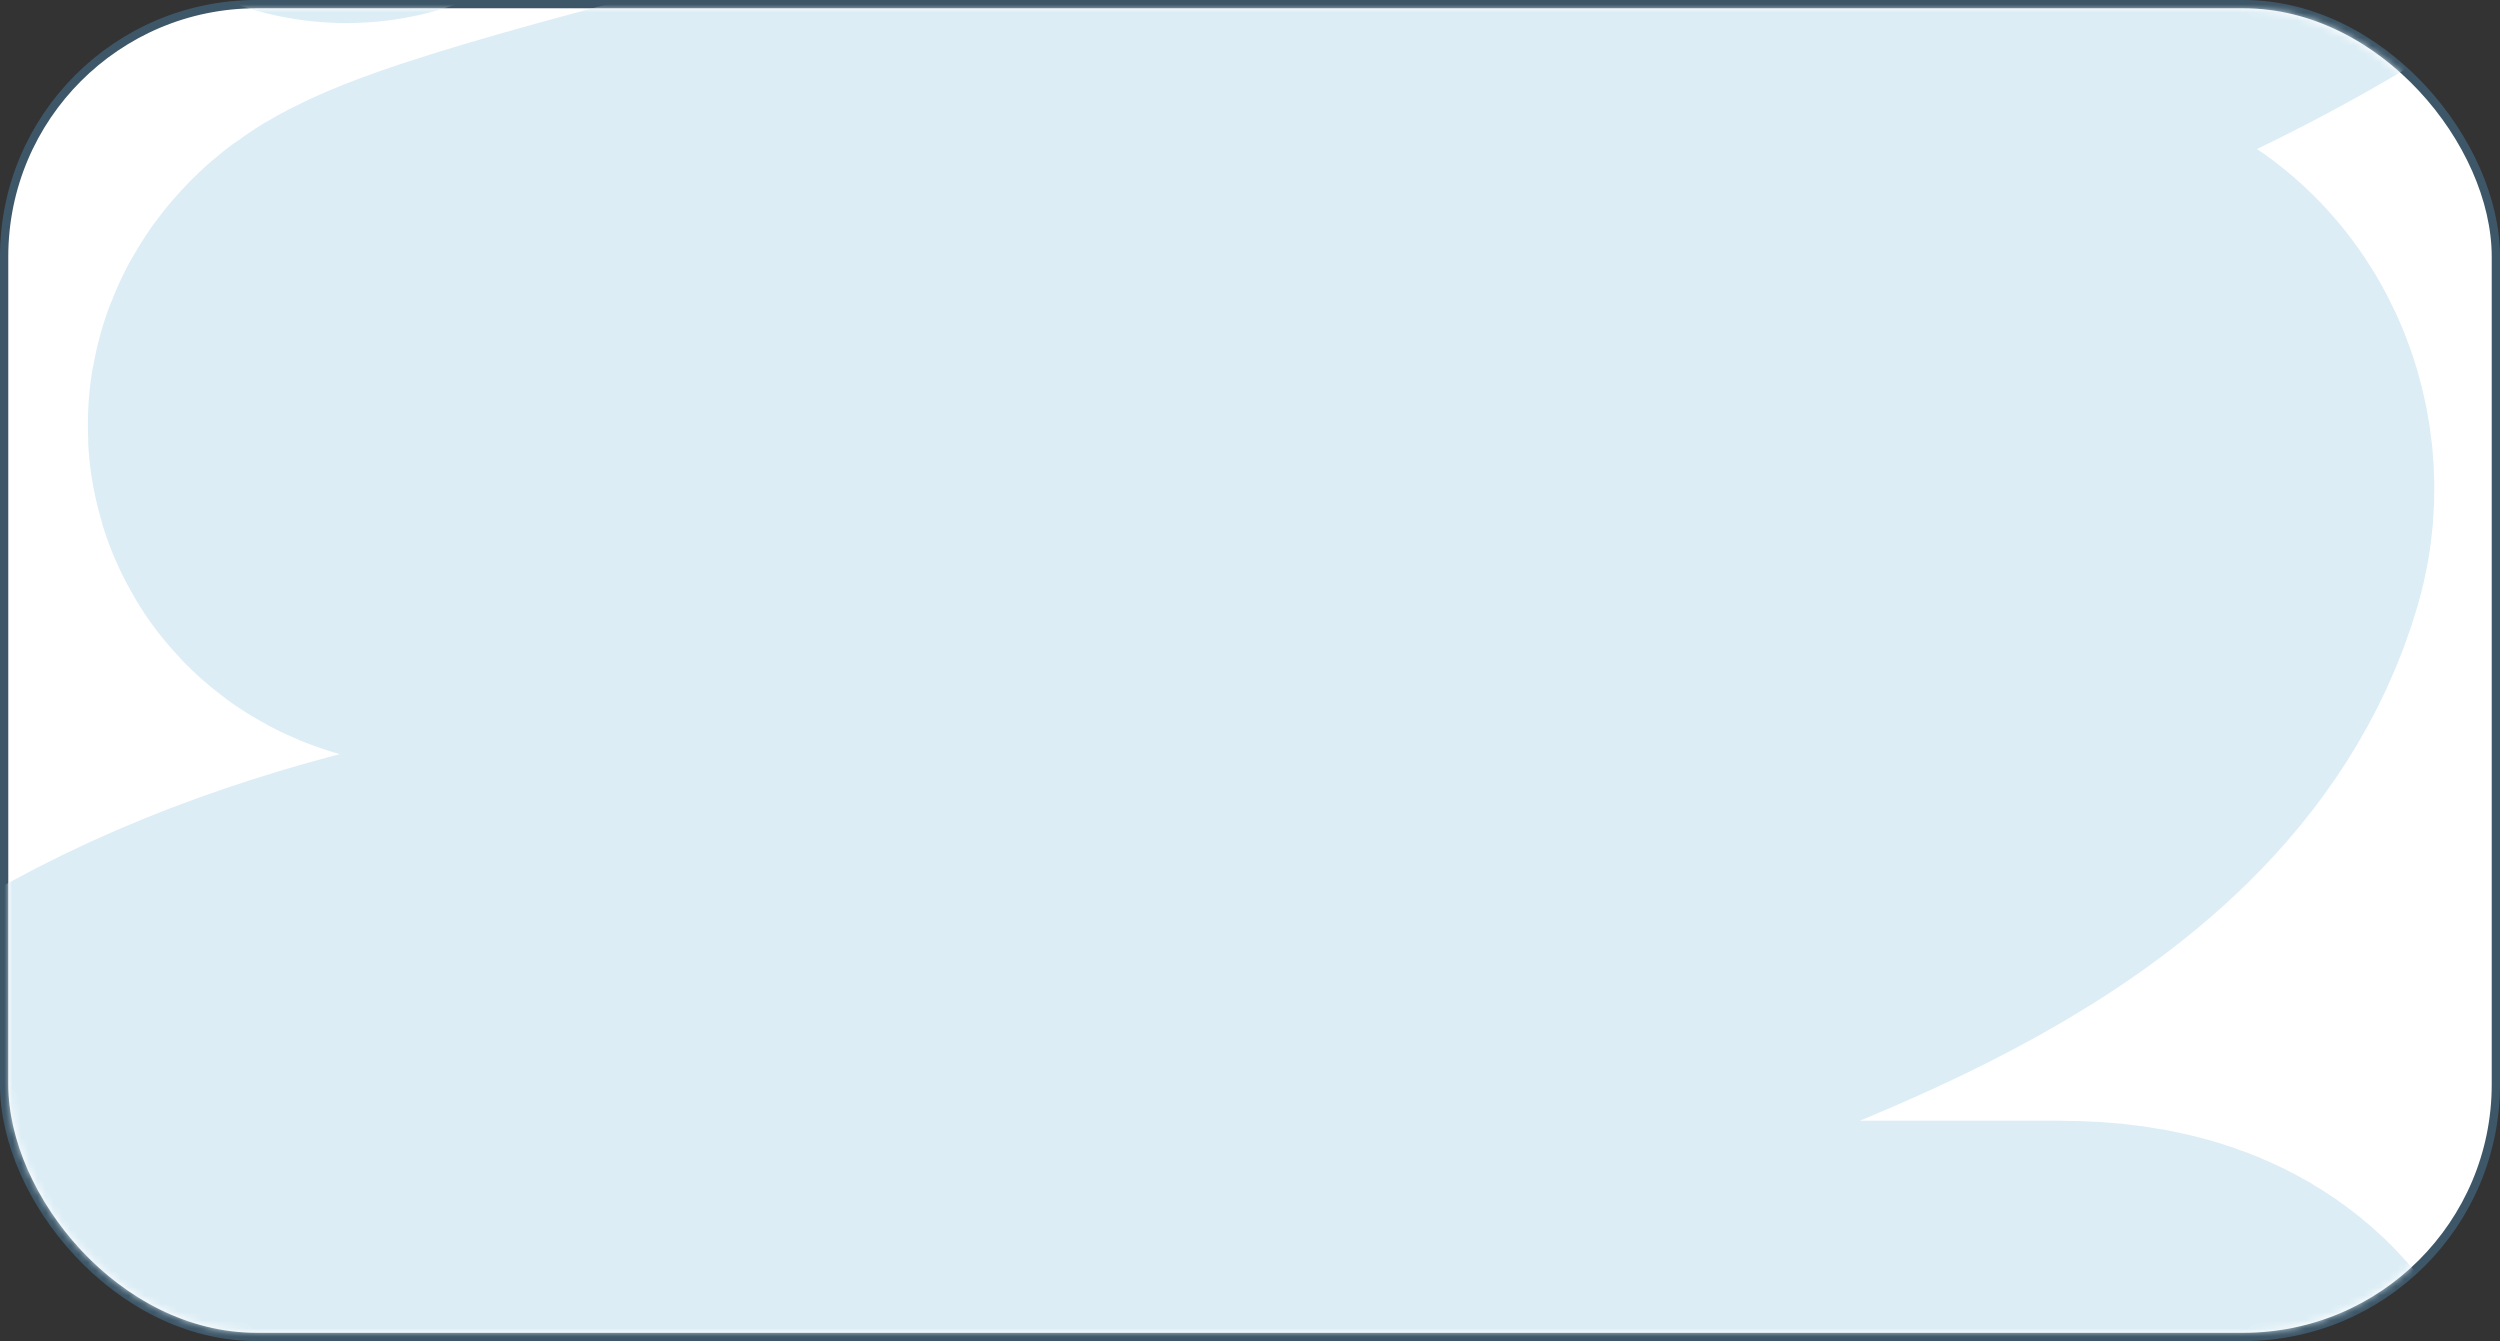 <?xml version="1.0" encoding="UTF-8"?> <svg xmlns="http://www.w3.org/2000/svg" width="302" height="162" viewBox="0 0 302 162" fill="none"><rect x="0" y="0" width="302" height="162" fill="#333333" stroke="none"/> <rect x="0.5" y="0.5" width="301" height="161" rx="30.5" fill="white" stroke="#3E5768"></rect> <mask id="mask0_514_221" style="mask-type:alpha" maskUnits="userSpaceOnUse" x="0" y="0" width="302" height="162"> <rect x="1" y="1" width="300" height="160" rx="30" fill="white" stroke="#3E5768"></rect> </mask> <g mask="url(#mask0_514_221)"> <mask id="mask1_514_221" style="mask-type:alpha" maskUnits="userSpaceOnUse" x="1" y="1" width="300" height="1490"> <rect x="1" y="1" width="300" height="160" rx="30" fill="white"></rect> </mask> <g mask="url(#mask1_514_221)"> <path d="M41.84 -37.214C66.841 -52.215 104.508 -52.779 132.844 -58.126C153.107 -61.949 173.071 -61.611 193.643 -61.611C219.794 -61.611 264.593 -70.397 289.101 -59.675C298.584 -55.526 296 -46.807 289.488 -40.506C263.287 -15.149 211.453 -1.148 178.153 11.58C149.934 22.366 120.411 26.95 92.183 36.751C87.004 38.55 55.407 46.011 51.5 49.918C44.681 56.737 78.723 50.044 80.371 50.111C113.979 51.483 147.214 54.249 180.864 51.66C202.427 50.002 225.018 48.312 246.697 49.918C252.416 50.342 255.153 56.789 253.667 61.923C246.558 86.483 210.28 98.027 189.771 106.07C136.622 126.912 67.367 114.419 18 143C11.268 146.897 26.555 170.882 30.997 171.903C63.494 179.368 99.844 175.388 132.844 175.388C171.505 175.388 210.166 175.388 248.827 175.388C275.627 175.388 257.055 200.526 243.212 209.466C194.451 240.958 140.927 249.188 85.212 257.486C65.77 260.381 -2.43 285.543 51.5 293.5C118.264 303.35 192.118 283.432 259.089 283.432C272.096 283.432 283.799 287.601 269.545 301.633C216.469 353.879 139.488 374.414 72.045 399.995C47.563 409.282 34.519 430.845 57.33 430C86.895 428.905 138.927 403.571 166.535 393.218C181.223 387.711 196.516 377.535 212.619 377.535C224.728 377.535 191.754 389.852 181.638 396.51C143.997 421.287 105.292 444.907 70.884 474.154C67.955 476.644 33.504 499.424 45.325 501C85.223 506.32 138.716 478.697 175.442 465.441C187.992 460.911 214.286 446.546 228.496 448.789C232.904 449.485 205.133 488.525 204.099 489.838C202.708 491.604 171.235 529.039 176.604 530.113C183.713 531.534 195.233 523.682 200.226 520.818C221.596 508.562 242.222 494.798 262.962 481.512C263.446 481.202 290.806 459.816 282.518 474.929C261.673 512.941 219.426 547.038 187.447 575.421C168.531 592.211 147.802 606.753 126.261 619.955C121.576 622.827 118.104 621.16 115.031 626.539C112.307 631.305 111.758 632.871 121.614 630.218C159.307 620.07 191.039 594.35 223.462 573.872C230.353 569.52 239.634 562.255 248.44 562.255C274.279 562.255 197.28 570.841 172.731 578.907C137.539 590.47 76.787 599.934 45.325 619.955C44.492 620.485 57.51 632.289 62.751 631.186C103.917 622.519 143.455 590.091 178.153 568.063C181.215 566.119 223.613 535.718 228.496 547.926C231.604 555.695 224.483 569.816 221.913 576.002C211.468 601.134 198.683 625.37 187.06 649.968C179.071 666.874 43.012 704.663 37.5 722.578C33.826 734.517 200.113 694.229 202.937 692.759C212.345 687.863 226.121 678.358 237.016 677.269C249.493 676.021 219.273 708.674 218.04 710.186C194.476 739.071 169.271 766.543 140.202 789.96C131.16 797.243 122.524 806.324 110.771 808.935C93.493 812.775 75.569 815.363 58.492 810.484C55.983 809.768 44.605 811.025 45.325 806.225C48.126 787.553 99.449 766.893 112.707 759.754C154.141 737.444 193.517 722.578 240.501 722.578C257.003 722.578 278.28 721.681 284.067 740.198C294.06 772.177 239.486 797.869 217.653 809.323C171.155 833.715 114.916 843.865 63.139 848.822C46.052 850.458 29.185 851.533 12.021 851.533C11.024 851.533 45.716 850.559 54.425 849.21C107.774 840.944 157.944 816.68 212.619 816.68C221.493 816.68 249.978 811.207 250.957 824.425C254.532 872.693 191.508 882.891 153.756 898.5C119.619 912.614 85.217 933.212 51.327 947.572C34.294 954.79 -2.975 995.932 29.5 995.011C73.108 993.774 129.159 949.42 171.182 938.665C177.045 937.165 234.959 913.834 236.047 927.435C237.815 949.526 207.636 974.033 193.643 986.878C176.062 1003.02 62.796 1055.21 43.001 1067.5C14.491 1085.2 201.846 1004.23 234.111 995.011C237.51 994.04 290.24 984.675 286.25 990.461C262.325 1025.15 182.856 1059.69 153.756 1089.69C137.896 1106.05 176.619 1095.75 182.8 1094.73C208.186 1090.55 237.126 1089.69 262.962 1089.69C281.546 1089.69 240.83 1117.87 255.023 1123.19C274.062 1130.33 275.397 1126.98 262.962 1157.85C254.781 1178.16 271.011 1197.44 256.378 1213.23C244.5 1199.46 205.97 1226.99 204.5 1226.5C190.299 1221.77 197.509 1241.89 182.219 1241.89C156.886 1241.89 128.457 1238.19 103.413 1242.66C100.469 1243.19 107.966 1238.27 108.641 1237.63C122.571 1224.41 199.044 1213.04 212.619 1199.46C215.317 1196.76 220.364 1148.12 182.026 1157.85C162.855 1162.72 66.1 1170.03 49.5 1180.5C32.769 1191.05 141.884 1178.02 145.043 1175.66C150.104 1171.89 185.752 1145.23 164.018 1166.56C128.351 1201.57 75.376 1223.3 43.001 1261.5C20.654 1287.87 106.662 1290.68 116.386 1290.68C131.086 1290.68 173.136 1296.37 155.886 1322.24C144.983 1338.59 64.556 1371.02 49.5 1383C44.061 1387.33 38.857 1417.55 61.5 1405.5C103.098 1383.37 182.323 1318.65 220.364 1291.07C220.483 1290.98 248.211 1273.97 244.5 1282.5C230.895 1313.79 209.357 1331.35 187.06 1356.32C176.739 1367.88 63.304 1457.87 61.5 1475C60.445 1485.03 254.088 1351.25 262.962 1356.32C276.238 1363.91 202.727 1496.36 204.5 1513.5" stroke="url(#paint0_linear_514_221)" stroke-width="80" stroke-linecap="round"></path> </g> </g> <defs> <linearGradient id="paint0_linear_514_221" x1="133.739" y1="493.9" x2="61.714" y2="2527.1" gradientUnits="userSpaceOnUse"> <stop stop-color="#DCEDF5"></stop> <stop offset="1" stop-color="#88B099"></stop> </linearGradient> </defs> </svg> 